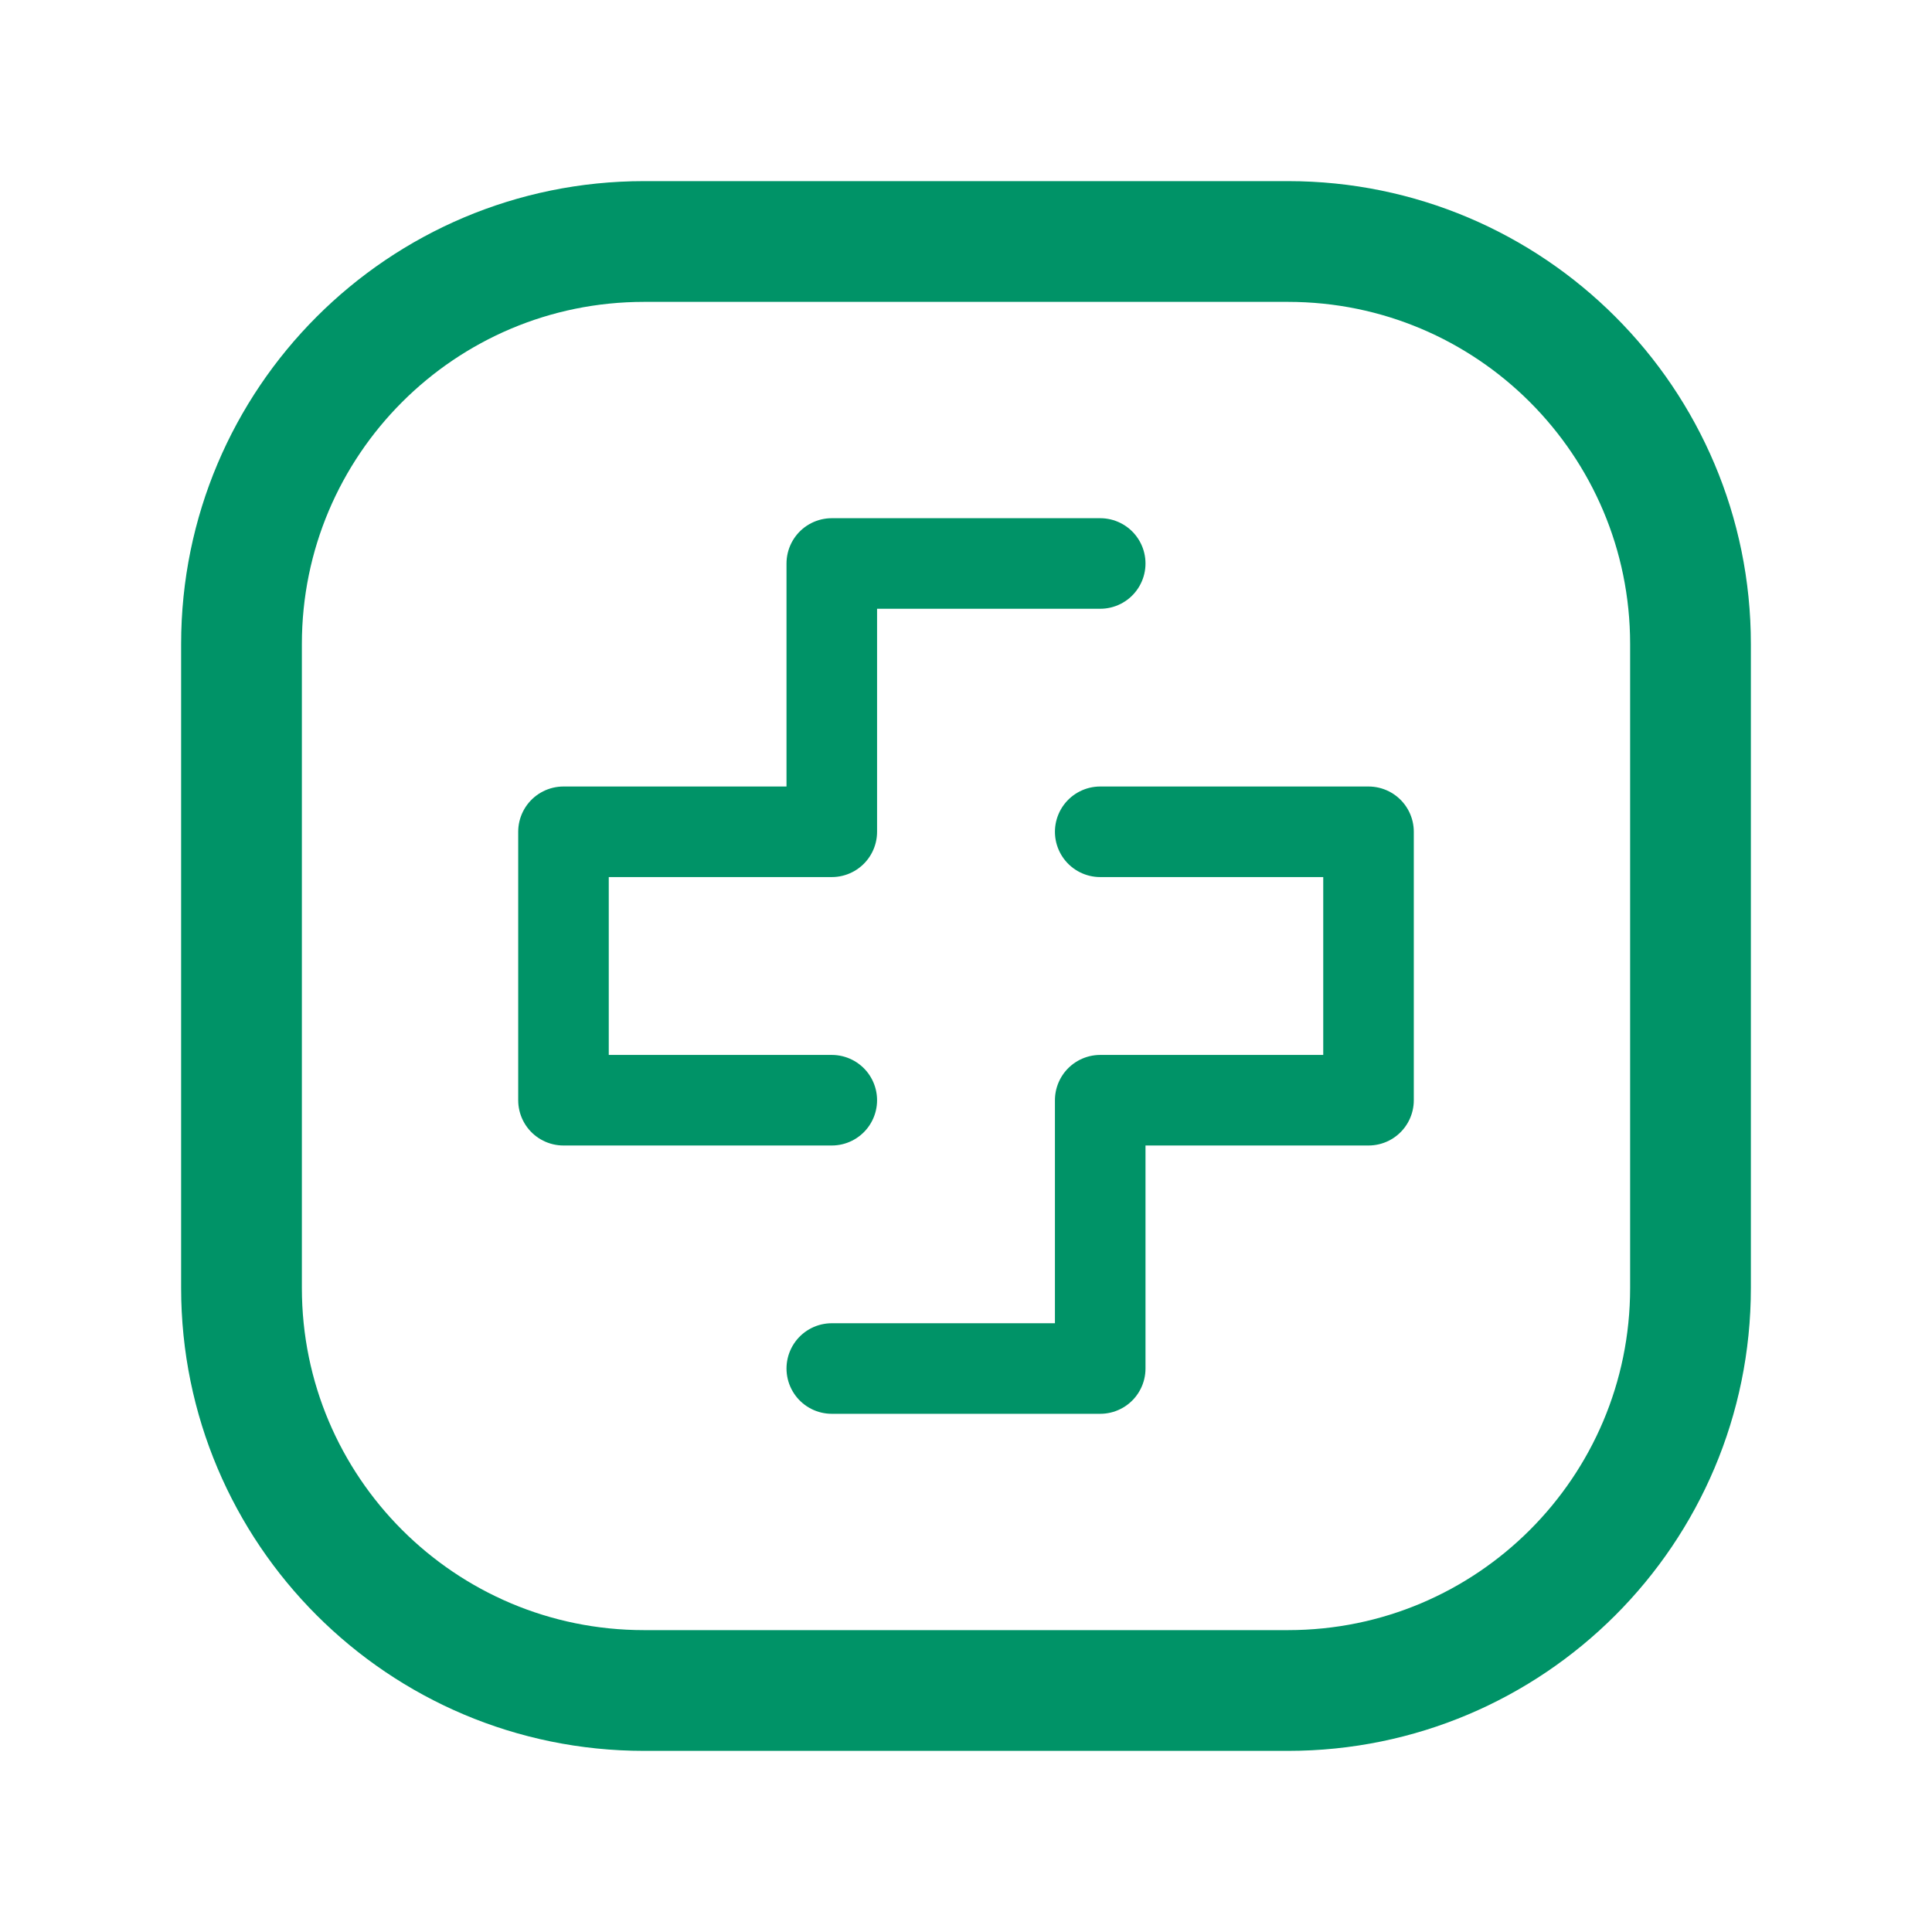 <svg width="32" height="32" viewBox="0 0 32 32" fill="none" xmlns="http://www.w3.org/2000/svg">
<g clip-path="url(#clip0_27_3)">
<path d="M18.223 13.777H22.667V18.223H18.223V22.667H13.777M13.777 18.223H9.333V13.777H13.777V9.333H18.223" stroke="#009367" stroke-width="1.5" stroke-linecap="round" stroke-linejoin="round"/>
<path d="M21.333 4H10.667C6.985 4 4 6.985 4 10.667V21.333C4 25.015 6.985 28 10.667 28H21.333C25.015 28 28 25.015 28 21.333V10.667C28 6.985 25.015 4 21.333 4Z" stroke="#009367" stroke-width="2" stroke-linecap="round" stroke-linejoin="round"/>
</g>
<defs>
<clipPath id="clip0_27_3">
<rect width="32" height="32" fill="white"/>
</clipPath>
</defs>
</svg>
